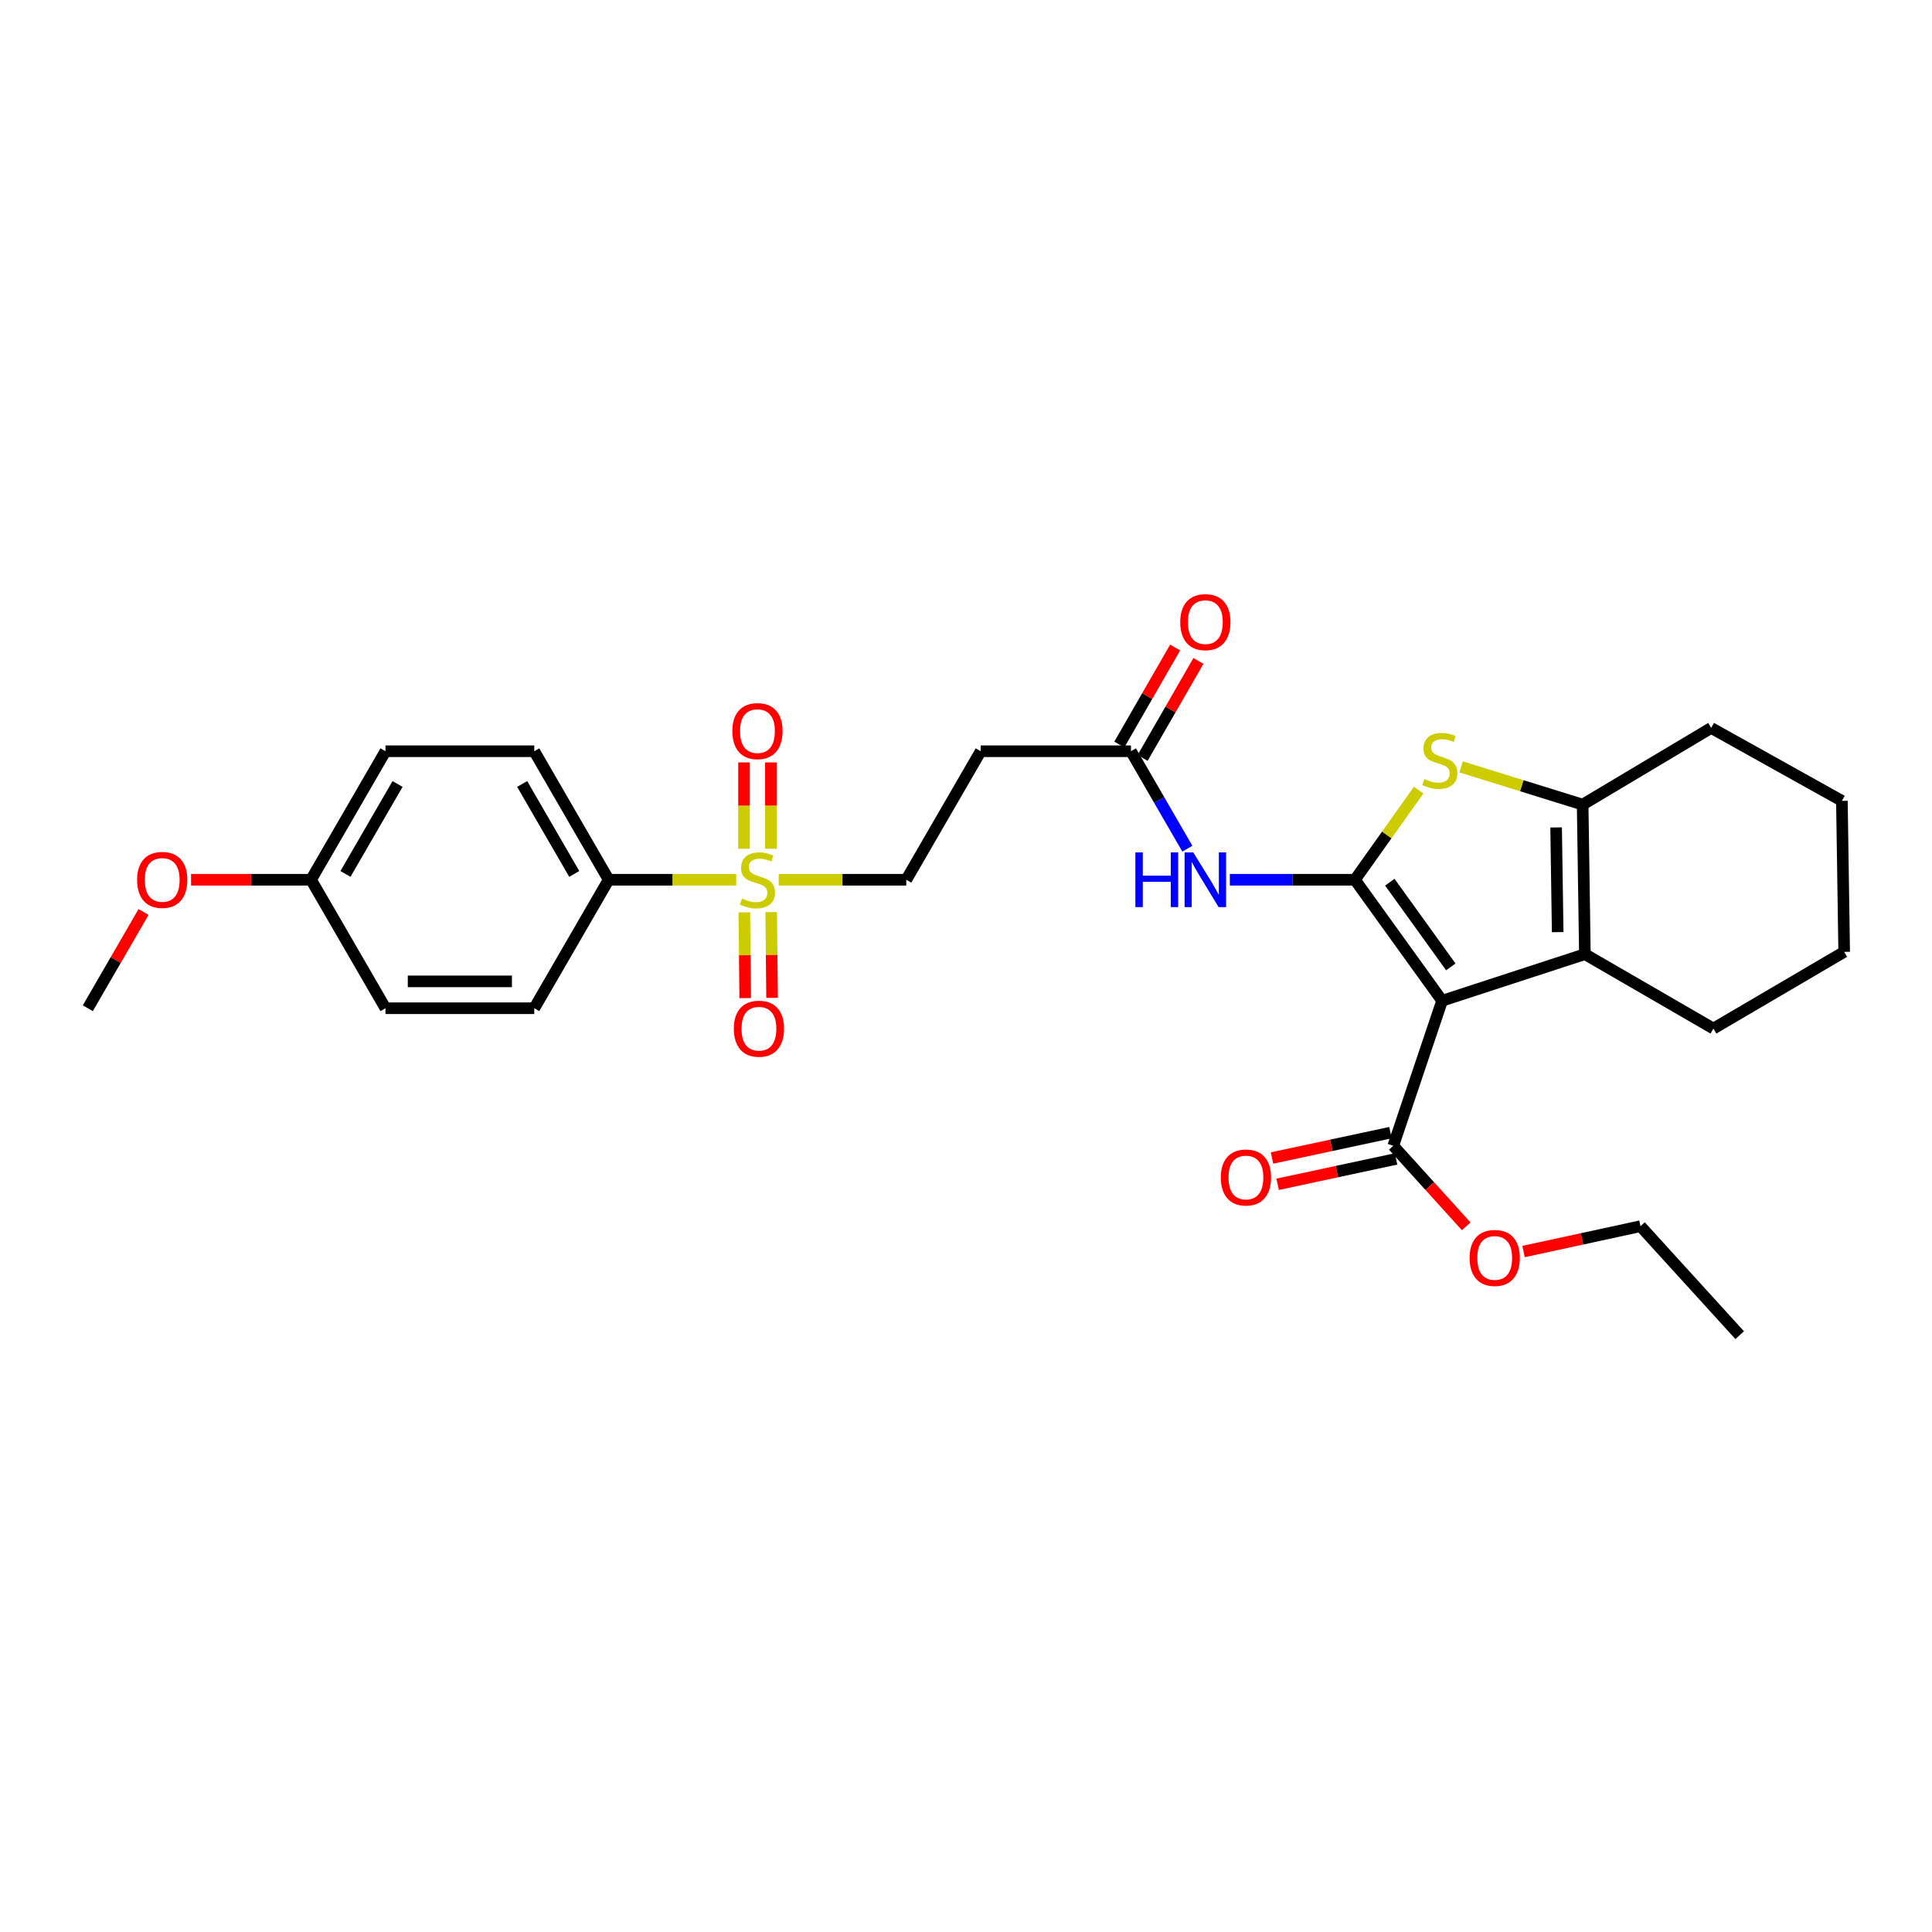 <?xml version='1.0' encoding='iso-8859-1'?>
<svg version='1.1' baseProfile='full'
              xmlns='http://www.w3.org/2000/svg'
                      xmlns:rdkit='http://www.rdkit.org/xml'
                      xmlns:xlink='http://www.w3.org/1999/xlink'
                  xml:space='preserve'
width='1000px' height='1000px' viewBox='0 0 1000 1000'>
<!-- END OF HEADER -->
<rect style='opacity:1.0;fill:#FFFFFF;stroke:none' width='1000' height='1000' x='0' y='0'> </rect>
<path class='bond-0' d='M 701.308,455.359 L 746.431,517.983' style='fill:none;fill-rule:evenodd;stroke:#000000;stroke-width:6px;stroke-linecap:butt;stroke-linejoin:miter;stroke-opacity:1' />
<path class='bond-0' d='M 719.36,456.622 L 750.946,500.459' style='fill:none;fill-rule:evenodd;stroke:#000000;stroke-width:6px;stroke-linecap:butt;stroke-linejoin:miter;stroke-opacity:1' />
<path class='bond-1' d='M 701.308,455.359 L 717.794,432.161' style='fill:none;fill-rule:evenodd;stroke:#000000;stroke-width:6px;stroke-linecap:butt;stroke-linejoin:miter;stroke-opacity:1' />
<path class='bond-1' d='M 717.794,432.161 L 734.28,408.962' style='fill:none;fill-rule:evenodd;stroke:#CCCC00;stroke-width:6px;stroke-linecap:butt;stroke-linejoin:miter;stroke-opacity:1' />
<path class='bond-5' d='M 701.308,455.359 L 668.935,455.359' style='fill:none;fill-rule:evenodd;stroke:#000000;stroke-width:6px;stroke-linecap:butt;stroke-linejoin:miter;stroke-opacity:1' />
<path class='bond-5' d='M 668.935,455.359 L 636.563,455.359' style='fill:none;fill-rule:evenodd;stroke:#0000FF;stroke-width:6px;stroke-linecap:butt;stroke-linejoin:miter;stroke-opacity:1' />
<path class='bond-2' d='M 746.431,517.983 L 820.335,493.868' style='fill:none;fill-rule:evenodd;stroke:#000000;stroke-width:6px;stroke-linecap:butt;stroke-linejoin:miter;stroke-opacity:1' />
<path class='bond-6' d='M 746.431,517.983 L 721.149,593.054' style='fill:none;fill-rule:evenodd;stroke:#000000;stroke-width:6px;stroke-linecap:butt;stroke-linejoin:miter;stroke-opacity:1' />
<path class='bond-4' d='M 756.271,396.935 L 787.724,406.7' style='fill:none;fill-rule:evenodd;stroke:#CCCC00;stroke-width:6px;stroke-linecap:butt;stroke-linejoin:miter;stroke-opacity:1' />
<path class='bond-4' d='M 787.724,406.7 L 819.176,416.464' style='fill:none;fill-rule:evenodd;stroke:#000000;stroke-width:6px;stroke-linecap:butt;stroke-linejoin:miter;stroke-opacity:1' />
<path class='bond-19' d='M 820.335,493.868 L 886.861,532.378' style='fill:none;fill-rule:evenodd;stroke:#000000;stroke-width:6px;stroke-linecap:butt;stroke-linejoin:miter;stroke-opacity:1' />
<path class='bond-29' d='M 820.335,493.868 L 819.176,416.464' style='fill:none;fill-rule:evenodd;stroke:#000000;stroke-width:6px;stroke-linecap:butt;stroke-linejoin:miter;stroke-opacity:1' />
<path class='bond-29' d='M 806.255,482.466 L 805.444,428.283' style='fill:none;fill-rule:evenodd;stroke:#000000;stroke-width:6px;stroke-linecap:butt;stroke-linejoin:miter;stroke-opacity:1' />
<path class='bond-3' d='M 403.066,455.359 L 436.08,455.359' style='fill:none;fill-rule:evenodd;stroke:#CCCC00;stroke-width:6px;stroke-linecap:butt;stroke-linejoin:miter;stroke-opacity:1' />
<path class='bond-3' d='M 436.08,455.359 L 469.094,455.359' style='fill:none;fill-rule:evenodd;stroke:#000000;stroke-width:6px;stroke-linecap:butt;stroke-linejoin:miter;stroke-opacity:1' />
<path class='bond-8' d='M 381.055,455.359 L 348.048,455.359' style='fill:none;fill-rule:evenodd;stroke:#CCCC00;stroke-width:6px;stroke-linecap:butt;stroke-linejoin:miter;stroke-opacity:1' />
<path class='bond-8' d='M 348.048,455.359 L 315.042,455.359' style='fill:none;fill-rule:evenodd;stroke:#000000;stroke-width:6px;stroke-linecap:butt;stroke-linejoin:miter;stroke-opacity:1' />
<path class='bond-11' d='M 385.273,472.234 L 385.494,494.428' style='fill:none;fill-rule:evenodd;stroke:#CCCC00;stroke-width:6px;stroke-linecap:butt;stroke-linejoin:miter;stroke-opacity:1' />
<path class='bond-11' d='M 385.494,494.428 L 385.714,516.621' style='fill:none;fill-rule:evenodd;stroke:#FF0000;stroke-width:6px;stroke-linecap:butt;stroke-linejoin:miter;stroke-opacity:1' />
<path class='bond-11' d='M 399.181,472.096 L 399.401,494.289' style='fill:none;fill-rule:evenodd;stroke:#CCCC00;stroke-width:6px;stroke-linecap:butt;stroke-linejoin:miter;stroke-opacity:1' />
<path class='bond-11' d='M 399.401,494.289 L 399.621,516.483' style='fill:none;fill-rule:evenodd;stroke:#FF0000;stroke-width:6px;stroke-linecap:butt;stroke-linejoin:miter;stroke-opacity:1' />
<path class='bond-12' d='M 399.014,439.314 L 399.014,416.97' style='fill:none;fill-rule:evenodd;stroke:#CCCC00;stroke-width:6px;stroke-linecap:butt;stroke-linejoin:miter;stroke-opacity:1' />
<path class='bond-12' d='M 399.014,416.97 L 399.014,394.625' style='fill:none;fill-rule:evenodd;stroke:#FF0000;stroke-width:6px;stroke-linecap:butt;stroke-linejoin:miter;stroke-opacity:1' />
<path class='bond-12' d='M 385.106,439.314 L 385.106,416.97' style='fill:none;fill-rule:evenodd;stroke:#CCCC00;stroke-width:6px;stroke-linecap:butt;stroke-linejoin:miter;stroke-opacity:1' />
<path class='bond-12' d='M 385.106,416.97 L 385.106,394.625' style='fill:none;fill-rule:evenodd;stroke:#FF0000;stroke-width:6px;stroke-linecap:butt;stroke-linejoin:miter;stroke-opacity:1' />
<path class='bond-22' d='M 819.176,416.464 L 885.694,376.78' style='fill:none;fill-rule:evenodd;stroke:#000000;stroke-width:6px;stroke-linecap:butt;stroke-linejoin:miter;stroke-opacity:1' />
<path class='bond-7' d='M 614.579,439.278 L 599.983,414.06' style='fill:none;fill-rule:evenodd;stroke:#0000FF;stroke-width:6px;stroke-linecap:butt;stroke-linejoin:miter;stroke-opacity:1' />
<path class='bond-7' d='M 599.983,414.06 L 585.386,388.841' style='fill:none;fill-rule:evenodd;stroke:#000000;stroke-width:6px;stroke-linecap:butt;stroke-linejoin:miter;stroke-opacity:1' />
<path class='bond-13' d='M 719.693,586.255 L 689.041,592.82' style='fill:none;fill-rule:evenodd;stroke:#000000;stroke-width:6px;stroke-linecap:butt;stroke-linejoin:miter;stroke-opacity:1' />
<path class='bond-13' d='M 689.041,592.82 L 658.389,599.386' style='fill:none;fill-rule:evenodd;stroke:#FF0000;stroke-width:6px;stroke-linecap:butt;stroke-linejoin:miter;stroke-opacity:1' />
<path class='bond-13' d='M 722.606,599.854 L 691.954,606.42' style='fill:none;fill-rule:evenodd;stroke:#000000;stroke-width:6px;stroke-linecap:butt;stroke-linejoin:miter;stroke-opacity:1' />
<path class='bond-13' d='M 691.954,606.42 L 661.302,612.986' style='fill:none;fill-rule:evenodd;stroke:#FF0000;stroke-width:6px;stroke-linecap:butt;stroke-linejoin:miter;stroke-opacity:1' />
<path class='bond-17' d='M 721.149,593.054 L 740.033,613.903' style='fill:none;fill-rule:evenodd;stroke:#000000;stroke-width:6px;stroke-linecap:butt;stroke-linejoin:miter;stroke-opacity:1' />
<path class='bond-17' d='M 740.033,613.903 L 758.917,634.751' style='fill:none;fill-rule:evenodd;stroke:#FF0000;stroke-width:6px;stroke-linecap:butt;stroke-linejoin:miter;stroke-opacity:1' />
<path class='bond-9' d='M 585.386,388.841 L 507.603,388.841' style='fill:none;fill-rule:evenodd;stroke:#000000;stroke-width:6px;stroke-linecap:butt;stroke-linejoin:miter;stroke-opacity:1' />
<path class='bond-14' d='M 591.413,392.31 L 605.862,367.203' style='fill:none;fill-rule:evenodd;stroke:#000000;stroke-width:6px;stroke-linecap:butt;stroke-linejoin:miter;stroke-opacity:1' />
<path class='bond-14' d='M 605.862,367.203 L 620.31,342.095' style='fill:none;fill-rule:evenodd;stroke:#FF0000;stroke-width:6px;stroke-linecap:butt;stroke-linejoin:miter;stroke-opacity:1' />
<path class='bond-14' d='M 579.359,385.373 L 593.807,360.266' style='fill:none;fill-rule:evenodd;stroke:#000000;stroke-width:6px;stroke-linecap:butt;stroke-linejoin:miter;stroke-opacity:1' />
<path class='bond-14' d='M 593.807,360.266 L 608.256,335.159' style='fill:none;fill-rule:evenodd;stroke:#FF0000;stroke-width:6px;stroke-linecap:butt;stroke-linejoin:miter;stroke-opacity:1' />
<path class='bond-15' d='M 315.042,455.359 L 276.533,388.841' style='fill:none;fill-rule:evenodd;stroke:#000000;stroke-width:6px;stroke-linecap:butt;stroke-linejoin:miter;stroke-opacity:1' />
<path class='bond-15' d='M 297.229,452.35 L 270.273,405.787' style='fill:none;fill-rule:evenodd;stroke:#000000;stroke-width:6px;stroke-linecap:butt;stroke-linejoin:miter;stroke-opacity:1' />
<path class='bond-16' d='M 315.042,455.359 L 276.533,521.862' style='fill:none;fill-rule:evenodd;stroke:#000000;stroke-width:6px;stroke-linecap:butt;stroke-linejoin:miter;stroke-opacity:1' />
<path class='bond-10' d='M 507.603,388.841 L 469.094,455.359' style='fill:none;fill-rule:evenodd;stroke:#000000;stroke-width:6px;stroke-linecap:butt;stroke-linejoin:miter;stroke-opacity:1' />
<path class='bond-21' d='M 276.533,388.841 L 199.522,388.841' style='fill:none;fill-rule:evenodd;stroke:#000000;stroke-width:6px;stroke-linecap:butt;stroke-linejoin:miter;stroke-opacity:1' />
<path class='bond-20' d='M 276.533,521.862 L 199.522,521.862' style='fill:none;fill-rule:evenodd;stroke:#000000;stroke-width:6px;stroke-linecap:butt;stroke-linejoin:miter;stroke-opacity:1' />
<path class='bond-20' d='M 264.981,507.954 L 211.074,507.954' style='fill:none;fill-rule:evenodd;stroke:#000000;stroke-width:6px;stroke-linecap:butt;stroke-linejoin:miter;stroke-opacity:1' />
<path class='bond-24' d='M 788.589,647.792 L 818.853,641.234' style='fill:none;fill-rule:evenodd;stroke:#FF0000;stroke-width:6px;stroke-linecap:butt;stroke-linejoin:miter;stroke-opacity:1' />
<path class='bond-24' d='M 818.853,641.234 L 849.117,634.677' style='fill:none;fill-rule:evenodd;stroke:#000000;stroke-width:6px;stroke-linecap:butt;stroke-linejoin:miter;stroke-opacity:1' />
<path class='bond-18' d='M 160.997,455.359 L 199.522,521.862' style='fill:none;fill-rule:evenodd;stroke:#000000;stroke-width:6px;stroke-linecap:butt;stroke-linejoin:miter;stroke-opacity:1' />
<path class='bond-23' d='M 160.997,455.359 L 129.943,455.359' style='fill:none;fill-rule:evenodd;stroke:#000000;stroke-width:6px;stroke-linecap:butt;stroke-linejoin:miter;stroke-opacity:1' />
<path class='bond-23' d='M 129.943,455.359 L 98.889,455.359' style='fill:none;fill-rule:evenodd;stroke:#FF0000;stroke-width:6px;stroke-linecap:butt;stroke-linejoin:miter;stroke-opacity:1' />
<path class='bond-31' d='M 160.997,455.359 L 199.522,388.841' style='fill:none;fill-rule:evenodd;stroke:#000000;stroke-width:6px;stroke-linecap:butt;stroke-linejoin:miter;stroke-opacity:1' />
<path class='bond-31' d='M 178.811,452.352 L 205.778,405.789' style='fill:none;fill-rule:evenodd;stroke:#000000;stroke-width:6px;stroke-linecap:butt;stroke-linejoin:miter;stroke-opacity:1' />
<path class='bond-26' d='M 886.861,532.378 L 954.545,492.686' style='fill:none;fill-rule:evenodd;stroke:#000000;stroke-width:6px;stroke-linecap:butt;stroke-linejoin:miter;stroke-opacity:1' />
<path class='bond-27' d='M 885.694,376.78 L 953.363,414.524' style='fill:none;fill-rule:evenodd;stroke:#000000;stroke-width:6px;stroke-linecap:butt;stroke-linejoin:miter;stroke-opacity:1' />
<path class='bond-25' d='M 74.304,472.04 L 59.879,496.951' style='fill:none;fill-rule:evenodd;stroke:#FF0000;stroke-width:6px;stroke-linecap:butt;stroke-linejoin:miter;stroke-opacity:1' />
<path class='bond-25' d='M 59.879,496.951 L 45.455,521.862' style='fill:none;fill-rule:evenodd;stroke:#000000;stroke-width:6px;stroke-linecap:butt;stroke-linejoin:miter;stroke-opacity:1' />
<path class='bond-28' d='M 849.117,634.677 L 900.467,691.081' style='fill:none;fill-rule:evenodd;stroke:#000000;stroke-width:6px;stroke-linecap:butt;stroke-linejoin:miter;stroke-opacity:1' />
<path class='bond-30' d='M 954.545,492.686 L 953.363,414.524' style='fill:none;fill-rule:evenodd;stroke:#000000;stroke-width:6px;stroke-linecap:butt;stroke-linejoin:miter;stroke-opacity:1' />
<path  class='atom-2' d='M 737.256 403.236
Q 737.576 403.356, 738.896 403.916
Q 740.216 404.476, 741.656 404.836
Q 743.136 405.156, 744.576 405.156
Q 747.256 405.156, 748.816 403.876
Q 750.376 402.556, 750.376 400.276
Q 750.376 398.716, 749.576 397.756
Q 748.816 396.796, 747.616 396.276
Q 746.416 395.756, 744.416 395.156
Q 741.896 394.396, 740.376 393.676
Q 738.896 392.956, 737.816 391.436
Q 736.776 389.916, 736.776 387.356
Q 736.776 383.796, 739.176 381.596
Q 741.616 379.396, 746.416 379.396
Q 749.696 379.396, 753.416 380.956
L 752.496 384.036
Q 749.096 382.636, 746.536 382.636
Q 743.776 382.636, 742.256 383.796
Q 740.736 384.916, 740.776 386.876
Q 740.776 388.396, 741.536 389.316
Q 742.336 390.236, 743.456 390.756
Q 744.616 391.276, 746.536 391.876
Q 749.096 392.676, 750.616 393.476
Q 752.136 394.276, 753.216 395.916
Q 754.336 397.516, 754.336 400.276
Q 754.336 404.196, 751.696 406.316
Q 749.096 408.396, 744.736 408.396
Q 742.216 408.396, 740.296 407.836
Q 738.416 407.316, 736.176 406.396
L 737.256 403.236
' fill='#CCCC00'/>
<path  class='atom-4' d='M 384.06 465.079
Q 384.38 465.199, 385.7 465.759
Q 387.02 466.319, 388.46 466.679
Q 389.94 466.999, 391.38 466.999
Q 394.06 466.999, 395.62 465.719
Q 397.18 464.399, 397.18 462.119
Q 397.18 460.559, 396.38 459.599
Q 395.62 458.639, 394.42 458.119
Q 393.22 457.599, 391.22 456.999
Q 388.7 456.239, 387.18 455.519
Q 385.7 454.799, 384.62 453.279
Q 383.58 451.759, 383.58 449.199
Q 383.58 445.639, 385.98 443.439
Q 388.42 441.239, 393.22 441.239
Q 396.5 441.239, 400.22 442.799
L 399.3 445.879
Q 395.9 444.479, 393.34 444.479
Q 390.58 444.479, 389.06 445.639
Q 387.54 446.759, 387.58 448.719
Q 387.58 450.239, 388.34 451.159
Q 389.14 452.079, 390.26 452.599
Q 391.42 453.119, 393.34 453.719
Q 395.9 454.519, 397.42 455.319
Q 398.94 456.119, 400.02 457.759
Q 401.14 459.359, 401.14 462.119
Q 401.14 466.039, 398.5 468.159
Q 395.9 470.239, 391.54 470.239
Q 389.02 470.239, 387.1 469.679
Q 385.22 469.159, 382.98 468.239
L 384.06 465.079
' fill='#CCCC00'/>
<path  class='atom-6' d='M 587.668 441.199
L 591.508 441.199
L 591.508 453.239
L 605.988 453.239
L 605.988 441.199
L 609.828 441.199
L 609.828 469.519
L 605.988 469.519
L 605.988 456.439
L 591.508 456.439
L 591.508 469.519
L 587.668 469.519
L 587.668 441.199
' fill='#0000FF'/>
<path  class='atom-6' d='M 617.628 441.199
L 626.908 456.199
Q 627.828 457.679, 629.308 460.359
Q 630.788 463.039, 630.868 463.199
L 630.868 441.199
L 634.628 441.199
L 634.628 469.519
L 630.748 469.519
L 620.788 453.119
Q 619.628 451.199, 618.388 448.999
Q 617.188 446.799, 616.828 446.119
L 616.828 469.519
L 613.148 469.519
L 613.148 441.199
L 617.628 441.199
' fill='#0000FF'/>
<path  class='atom-12' d='M 379.825 532.458
Q 379.825 525.658, 383.185 521.858
Q 386.545 518.058, 392.825 518.058
Q 399.105 518.058, 402.465 521.858
Q 405.825 525.658, 405.825 532.458
Q 405.825 539.338, 402.425 543.258
Q 399.025 547.138, 392.825 547.138
Q 386.585 547.138, 383.185 543.258
Q 379.825 539.378, 379.825 532.458
M 392.825 543.938
Q 397.145 543.938, 399.465 541.058
Q 401.825 538.138, 401.825 532.458
Q 401.825 526.898, 399.465 524.098
Q 397.145 521.258, 392.825 521.258
Q 388.505 521.258, 386.145 524.058
Q 383.825 526.858, 383.825 532.458
Q 383.825 538.178, 386.145 541.058
Q 388.505 543.938, 392.825 543.938
' fill='#FF0000'/>
<path  class='atom-13' d='M 379.06 378.421
Q 379.06 371.621, 382.42 367.821
Q 385.78 364.021, 392.06 364.021
Q 398.34 364.021, 401.7 367.821
Q 405.06 371.621, 405.06 378.421
Q 405.06 385.301, 401.66 389.221
Q 398.26 393.101, 392.06 393.101
Q 385.82 393.101, 382.42 389.221
Q 379.06 385.341, 379.06 378.421
M 392.06 389.901
Q 396.38 389.901, 398.7 387.021
Q 401.06 384.101, 401.06 378.421
Q 401.06 372.861, 398.7 370.061
Q 396.38 367.221, 392.06 367.221
Q 387.74 367.221, 385.38 370.021
Q 383.06 372.821, 383.06 378.421
Q 383.06 384.141, 385.38 387.021
Q 387.74 389.901, 392.06 389.901
' fill='#FF0000'/>
<path  class='atom-14' d='M 631.896 609.468
Q 631.896 602.668, 635.256 598.868
Q 638.616 595.068, 644.896 595.068
Q 651.176 595.068, 654.536 598.868
Q 657.896 602.668, 657.896 609.468
Q 657.896 616.348, 654.496 620.268
Q 651.096 624.148, 644.896 624.148
Q 638.656 624.148, 635.256 620.268
Q 631.896 616.388, 631.896 609.468
M 644.896 620.948
Q 649.216 620.948, 651.536 618.068
Q 653.896 615.148, 653.896 609.468
Q 653.896 603.908, 651.536 601.108
Q 649.216 598.268, 644.896 598.268
Q 640.576 598.268, 638.216 601.068
Q 635.896 603.868, 635.896 609.468
Q 635.896 615.188, 638.216 618.068
Q 640.576 620.948, 644.896 620.948
' fill='#FF0000'/>
<path  class='atom-15' d='M 610.888 322.017
Q 610.888 315.217, 614.248 311.417
Q 617.608 307.617, 623.888 307.617
Q 630.168 307.617, 633.528 311.417
Q 636.888 315.217, 636.888 322.017
Q 636.888 328.897, 633.488 332.817
Q 630.088 336.697, 623.888 336.697
Q 617.648 336.697, 614.248 332.817
Q 610.888 328.937, 610.888 322.017
M 623.888 333.497
Q 628.208 333.497, 630.528 330.617
Q 632.888 327.697, 632.888 322.017
Q 632.888 316.457, 630.528 313.657
Q 628.208 310.817, 623.888 310.817
Q 619.568 310.817, 617.208 313.617
Q 614.888 316.417, 614.888 322.017
Q 614.888 327.737, 617.208 330.617
Q 619.568 333.497, 623.888 333.497
' fill='#FF0000'/>
<path  class='atom-18' d='M 760.659 651.107
Q 760.659 644.307, 764.019 640.507
Q 767.379 636.707, 773.659 636.707
Q 779.939 636.707, 783.299 640.507
Q 786.659 644.307, 786.659 651.107
Q 786.659 657.987, 783.259 661.907
Q 779.859 665.787, 773.659 665.787
Q 767.419 665.787, 764.019 661.907
Q 760.659 658.027, 760.659 651.107
M 773.659 662.587
Q 777.979 662.587, 780.299 659.707
Q 782.659 656.787, 782.659 651.107
Q 782.659 645.547, 780.299 642.747
Q 777.979 639.907, 773.659 639.907
Q 769.339 639.907, 766.979 642.707
Q 764.659 645.507, 764.659 651.107
Q 764.659 656.827, 766.979 659.707
Q 769.339 662.587, 773.659 662.587
' fill='#FF0000'/>
<path  class='atom-24' d='M 70.964 455.439
Q 70.964 448.639, 74.324 444.839
Q 77.684 441.039, 83.964 441.039
Q 90.244 441.039, 93.604 444.839
Q 96.964 448.639, 96.964 455.439
Q 96.964 462.319, 93.564 466.239
Q 90.164 470.119, 83.964 470.119
Q 77.724 470.119, 74.324 466.239
Q 70.964 462.359, 70.964 455.439
M 83.964 466.919
Q 88.284 466.919, 90.604 464.039
Q 92.964 461.119, 92.964 455.439
Q 92.964 449.879, 90.604 447.079
Q 88.284 444.239, 83.964 444.239
Q 79.644 444.239, 77.284 447.039
Q 74.964 449.839, 74.964 455.439
Q 74.964 461.159, 77.284 464.039
Q 79.644 466.919, 83.964 466.919
' fill='#FF0000'/>
</svg>
